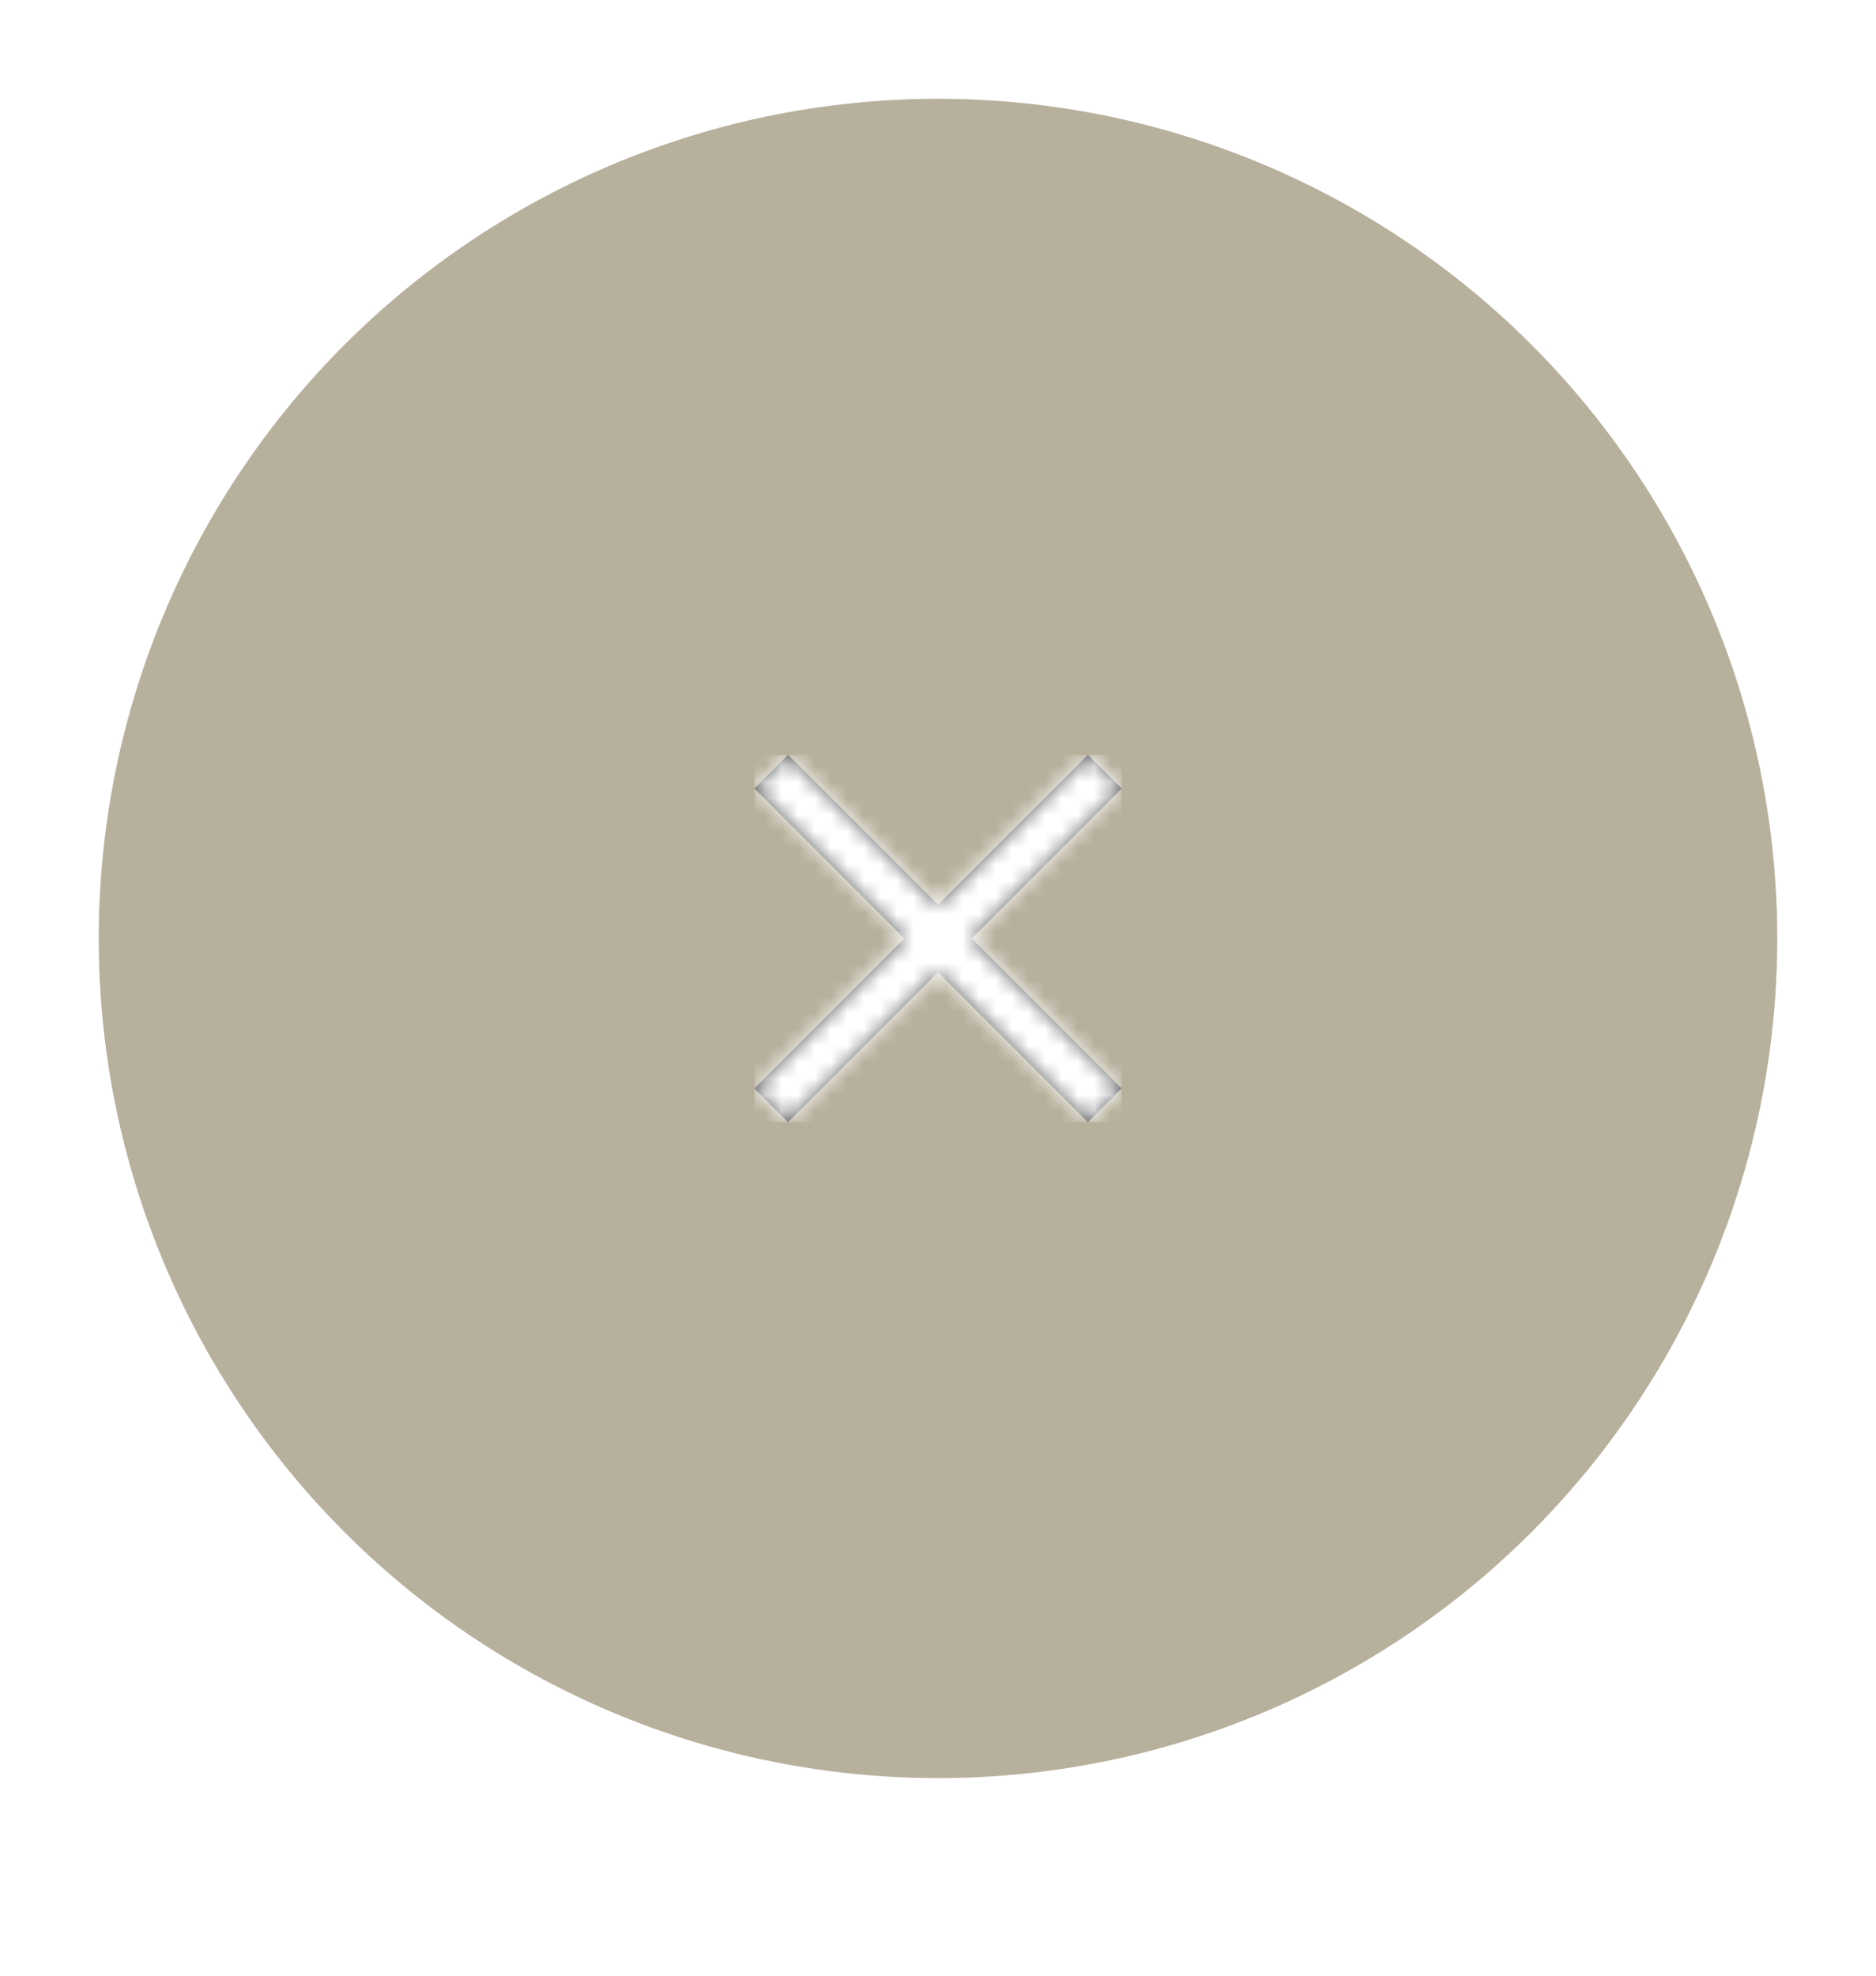 <svg width="114" height="120" viewBox="0 0 114 120" fill="none" xmlns="http://www.w3.org/2000/svg">
<g filter="url(#filter0_dd_374_6944)">
<circle cx="57" cy="57" r="51" fill="#B7B09C"/>
</g>
<mask id="mask0_374_6944" style="mask-type:alpha" maskUnits="userSpaceOnUse" x="6" y="6" width="102" height="102">
<circle cx="57" cy="57" r="51" fill="white"/>
</mask>
<g mask="url(#mask0_374_6944)">
<path d="M66.109 45.844L68.156 47.891L59.047 57L68.156 66.109L66.109 68.156L57 59.047L47.891 68.156L45.844 66.109L54.952 57L45.844 47.891L47.891 45.844L57 54.952L66.109 45.844Z" fill="#53565A"/>
<mask id="mask1_374_6944" style="mask-type:alpha" maskUnits="userSpaceOnUse" x="45" y="45" width="24" height="24">
<path d="M66.109 45.844L68.156 47.891L59.047 57L68.156 66.109L66.109 68.156L57 59.047L47.891 68.156L45.844 66.109L54.952 57L45.844 47.891L47.891 45.844L57 54.952L66.109 45.844Z" fill="white"/>
</mask>
<g mask="url(#mask1_374_6944)">
<circle cx="57" cy="57" r="11.156" fill="white"/>
<rect x="45.844" y="45.844" width="22.312" height="22.312" fill="white"/>
</g>
</g>

</svg>
